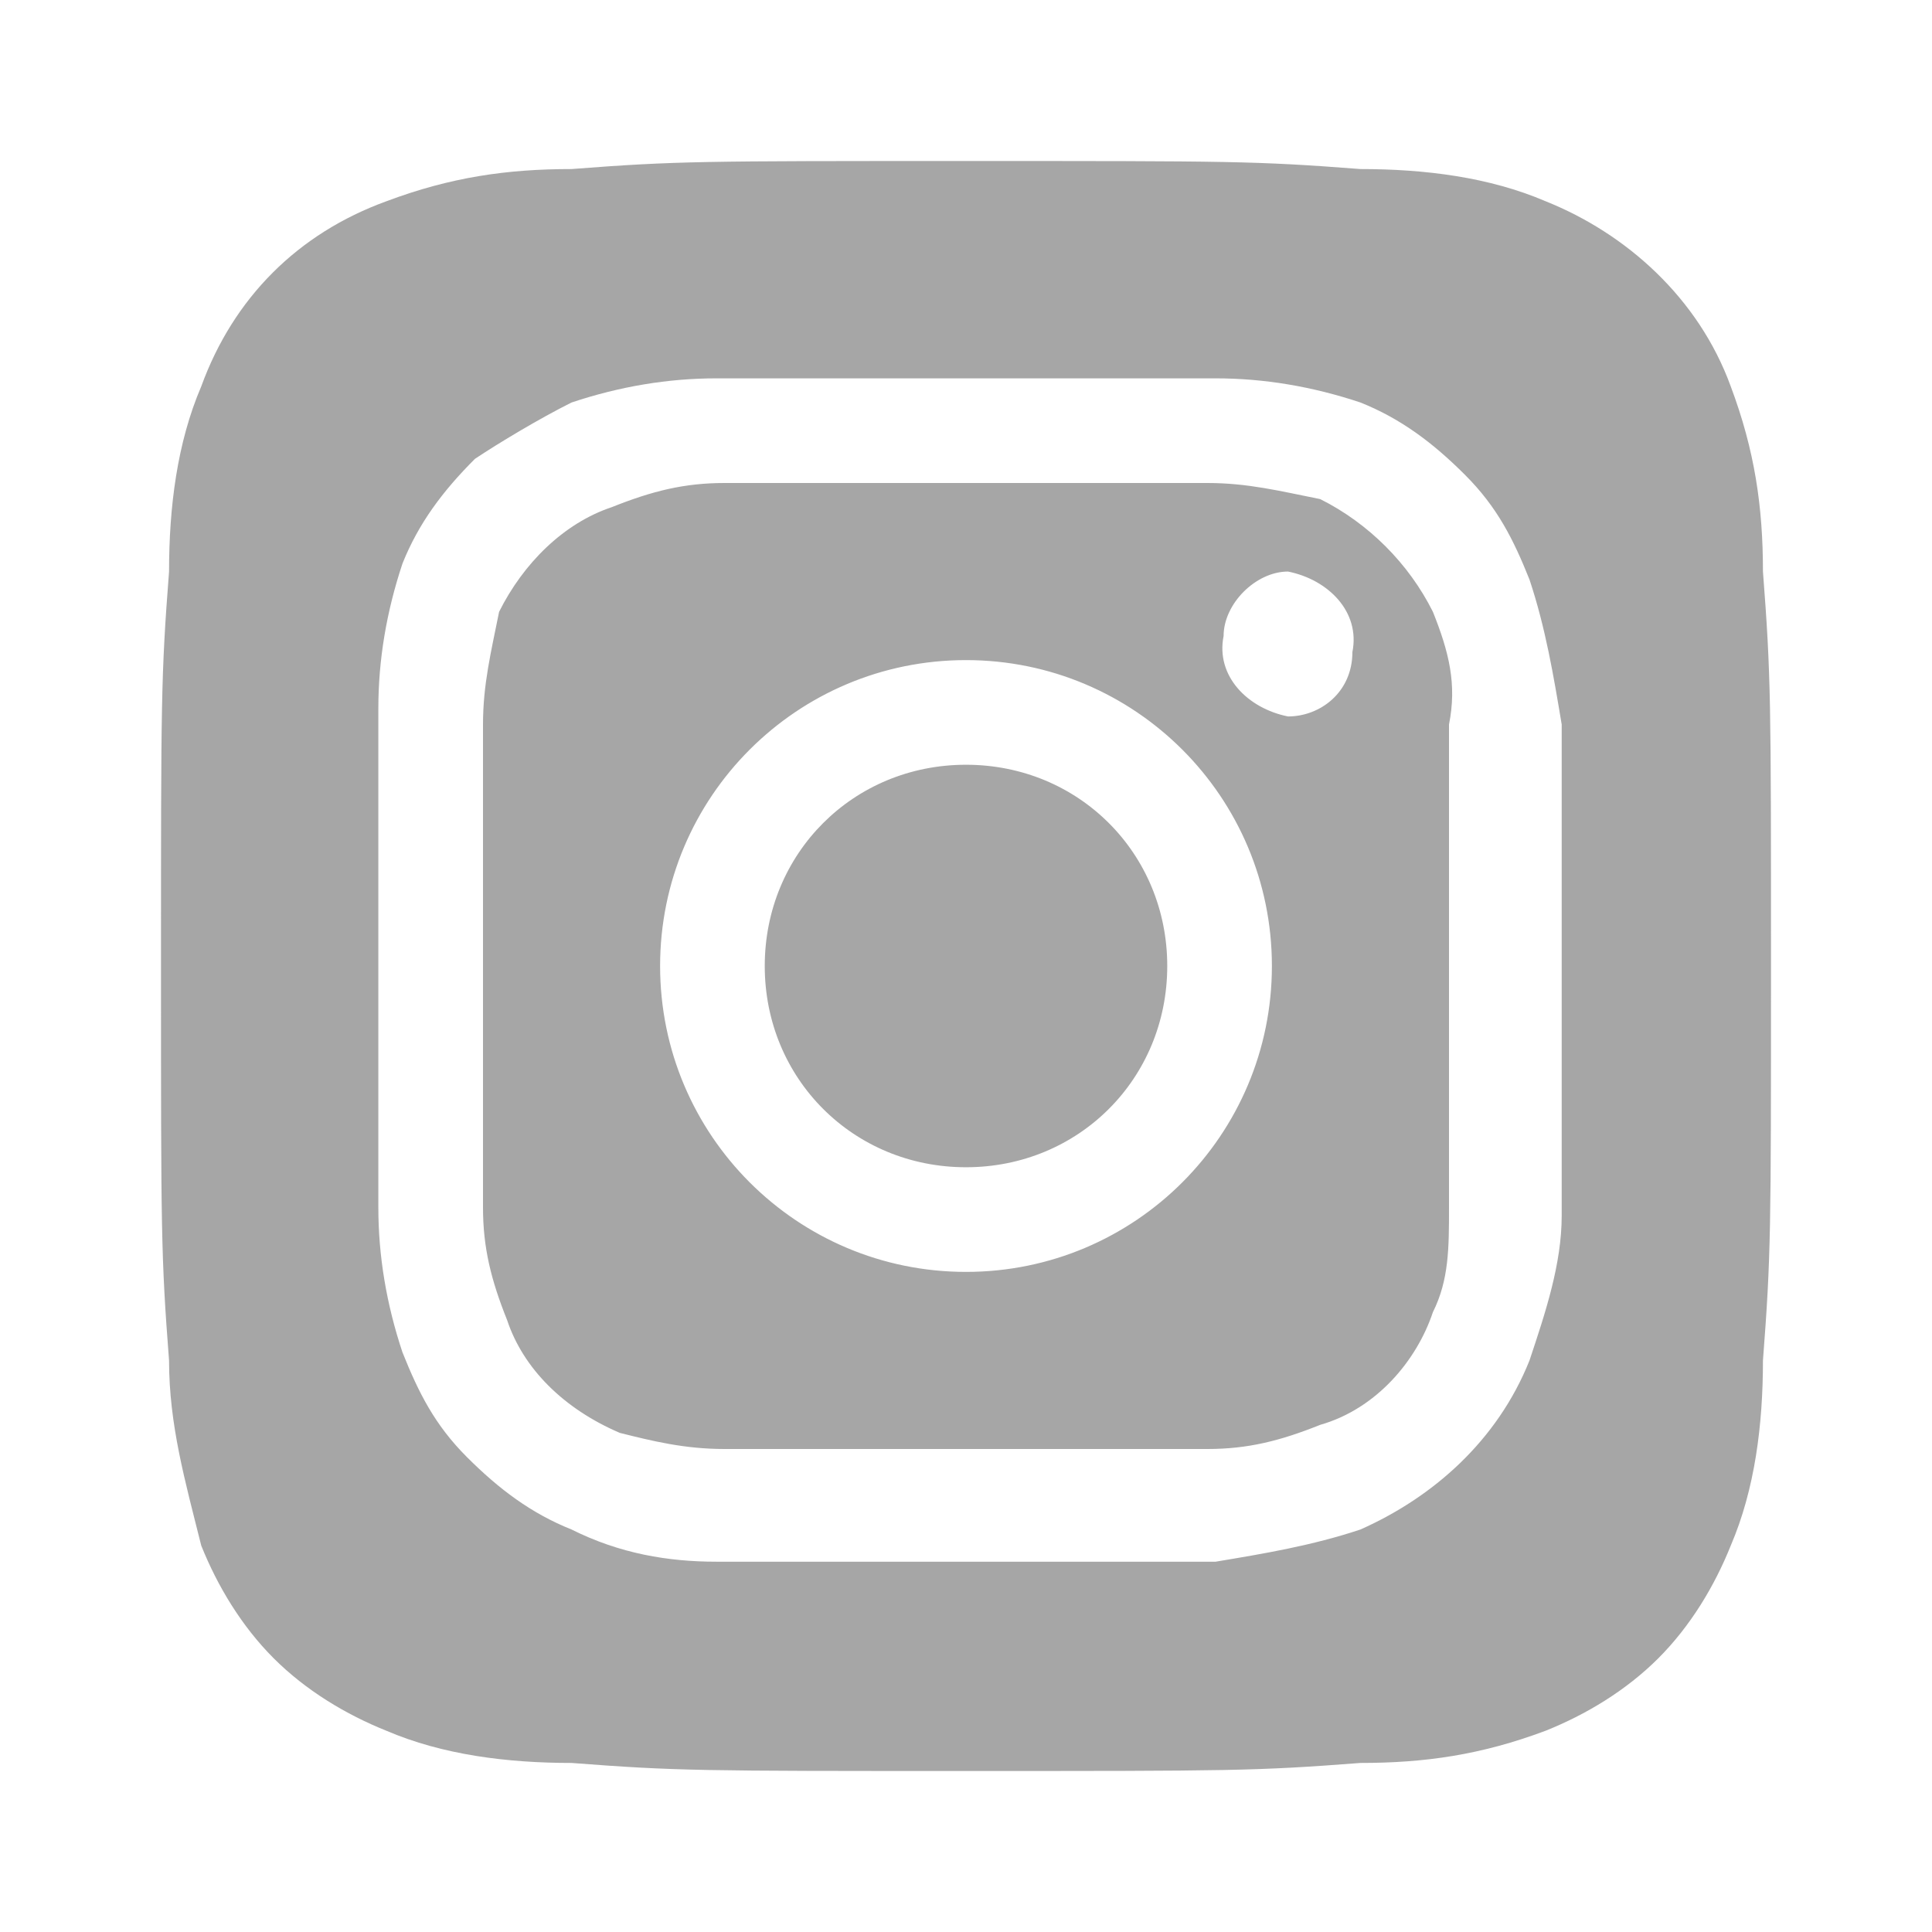 <?xml version="1.0" encoding="utf-8"?>
<!-- Generator: Adobe Illustrator 26.3.1, SVG Export Plug-In . SVG Version: 6.00 Build 0)  -->
<svg version="1.1" id="Layer_1" xmlns="http://www.w3.org/2000/svg" xmlns:xlink="http://www.w3.org/1999/xlink" x="0px" y="0px"
	 viewBox="0 0 24 24" style="enable-background:new 0 0 24 24;" xml:space="preserve">
<style type="text/css">
	.st0{fill:#A6A6A6;}
</style>
<path class="st0" d="M12,9.5c-1.4,0-2.5,1.1-2.5,2.5s1.1,2.5,2.5,2.5s2.5-1.1,2.5-2.5c0,0,0,0,0,0C14.5,10.6,13.4,9.5,12,9.5z
	 M21.9,7.1c0-0.8-0.1-1.5-0.4-2.3c-0.4-1.1-1.3-1.9-2.3-2.3c-0.7-0.3-1.5-0.4-2.3-0.4C15.6,2,15.3,2,12,2S8.4,2,7.1,2.1
	c-0.8,0-1.5,0.1-2.3,0.4C3.7,2.9,2.9,3.7,2.5,4.8C2.2,5.5,2.1,6.3,2.1,7.1C2,8.4,2,8.7,2,12s0,3.6,0.1,4.9c0,0.8,0.2,1.5,0.4,2.3
	c0.2,0.5,0.5,1,0.9,1.4c0.4,0.4,0.9,0.7,1.4,0.9c0.7,0.3,1.5,0.4,2.3,0.4C8.4,22,8.7,22,12,22s3.6,0,4.9-0.1c0.8,0,1.5-0.1,2.3-0.4
	c0.5-0.2,1-0.5,1.4-0.9c0.4-0.4,0.7-0.9,0.9-1.4c0.3-0.7,0.4-1.5,0.4-2.3C22,15.6,22,15.3,22,12S22,8.4,21.9,7.1z M19.4,15.1
	c0,0.6-0.2,1.2-0.4,1.8c-0.4,1-1.2,1.7-2.1,2.1c-0.6,0.2-1.2,0.3-1.8,0.4c-0.8,0-1,0-3.1,0s-2.3,0-3.1,0c-0.6,0-1.2-0.1-1.8-0.4
	c-0.5-0.2-0.9-0.5-1.3-0.9c-0.4-0.4-0.6-0.8-0.8-1.3c-0.2-0.6-0.3-1.2-0.3-1.8c0-0.8,0-1,0-3.1s0-2.3,0-3.1c0-0.6,0.1-1.2,0.3-1.8
	c0.2-0.5,0.5-0.9,0.9-1.3C6.2,5.5,6.7,5.2,7.1,5c0.6-0.2,1.2-0.3,1.8-0.3l0,0c0.8,0,1,0,3.1,0s2.3,0,3.1,0c0.6,0,1.2,0.1,1.8,0.3
	c0.5,0.2,0.9,0.5,1.3,0.9c0.4,0.4,0.6,0.8,0.8,1.3c0.2,0.6,0.3,1.2,0.4,1.8c0,0.8,0,1,0,3.1S19.4,14.3,19.4,15.1L19.4,15.1z
	 M17.8,7.6C17.5,7,17,6.5,16.4,6.2C15.9,6.1,15.5,6,15,6c-0.8,0-1,0-3,0S9.8,6,9,6C8.5,6,8.1,6.1,7.6,6.3C7,6.5,6.5,7,6.2,7.6
	C6.1,8.1,6,8.5,6,9c0,0.8,0,1,0,3s0,2.2,0,3c0,0.5,0.1,0.9,0.3,1.4C6.5,17,7,17.5,7.7,17.8C8.1,17.9,8.5,18,9,18l0,0c0.8,0,1,0,3,0
	s2.2,0,3,0c0.5,0,0.9-0.1,1.4-0.3c0.7-0.2,1.2-0.8,1.4-1.4C18,15.9,18,15.5,18,15c0-0.8,0-1,0-3s0-2.2,0-3C18.1,8.5,18,8.1,17.8,7.6
	L17.8,7.6z M12,15.8c-2.1,0-3.8-1.7-3.8-3.8c0,0,0,0,0,0l0,0c0-2.1,1.7-3.8,3.8-3.8c2.1,0,3.8,1.7,3.8,3.8
	C15.8,14.1,14.1,15.8,12,15.8C12,15.8,12,15.8,12,15.8z M16,8.9c-0.5-0.1-0.9-0.5-0.8-1c0-0.4,0.4-0.8,0.8-0.8l0,0
	c0.5,0.1,0.9,0.5,0.8,1C16.8,8.6,16.4,8.9,16,8.9z"/>
</svg>
